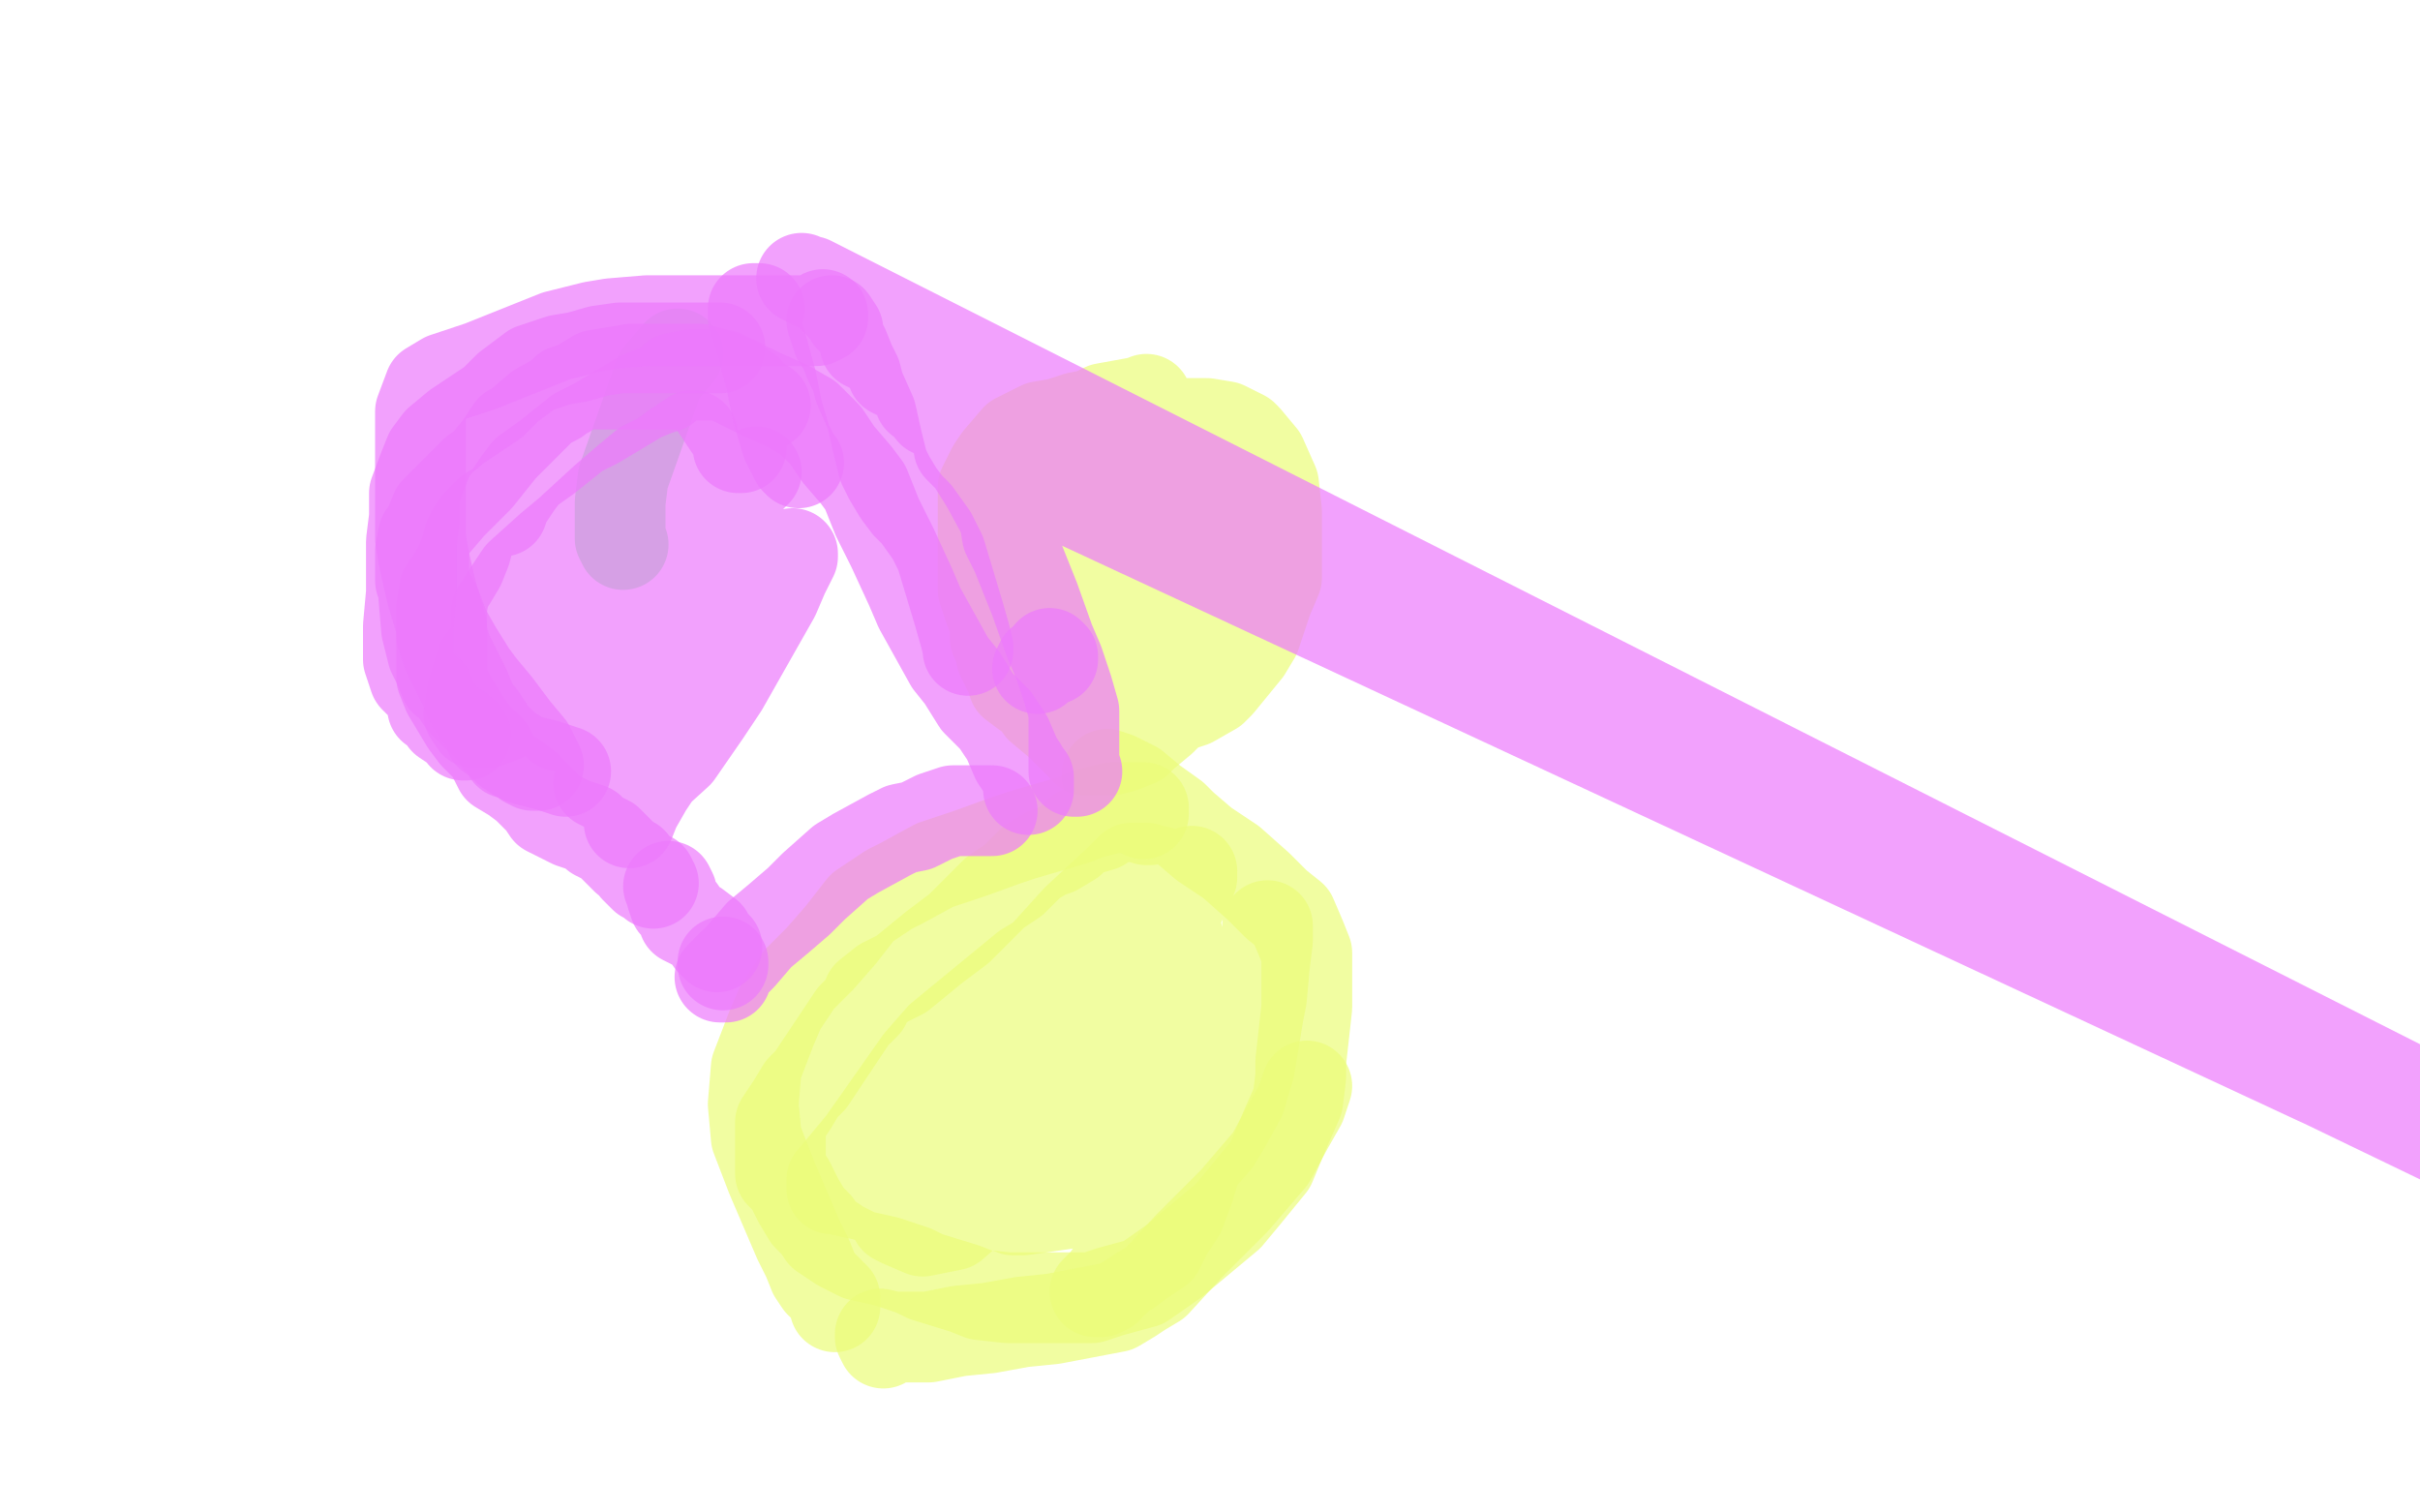 <?xml version="1.0" standalone="no"?>
<!DOCTYPE svg PUBLIC "-//W3C//DTD SVG 1.1//EN"
"http://www.w3.org/Graphics/SVG/1.1/DTD/svg11.dtd">

<svg width="800" height="500" version="1.1" xmlns="http://www.w3.org/2000/svg" xmlns:xlink="http://www.w3.org/1999/xlink" style="stroke-antialiasing: false"><desc>This SVG has been created on https://colorillo.com/</desc><rect x='0' y='0' width='800' height='500' style='fill: rgb(255,255,255); stroke-width:0' /><polyline points="206,180 205,178 205,178 205,176 205,176 205,171 205,171 205,166 205,166 206,158 218,124 224,117" style="fill: none; stroke: #79fc8c; stroke-width: 30; stroke-linejoin: round; stroke-linecap: round; stroke-antialiasing: false; stroke-antialias: 0; opacity: 0.7"/>
<polyline points="379,132 379,133 379,133 376,133 365,135 361,137 356,138 350,140 344,141 340,143 336,145 330,152 328,155 325,161 325,169 325,178 325,184 325,188 325,195 327,201 329,206 329,209 329,211 332,217 335,220 336,221 340,226 340,226 343,226 345,226 348,226 354,226 360,226 371,226 378,226 384,225 391,222 397,219 403,215 406,211 410,206 412,202 415,194 415,186 415,180 415,177 415,172 415,171 411,163 400,150 396,145 392,140 389,140 387,140 386,143 385,146 382,152 379,160 378,165 375,176 372,185 369,191 366,200 365,205 363,217 363,223 365,231 368,235 372,234 377,224 388,204 394,192 403,176 406,170 406,167 402,167 396,167 388,169 384,172 375,178 371,181 368,184 365,187 362,190 359,198 359,208 360,215 363,218 364,218 370,218 382,214 388,205 389,199 389,182 388,167 386,160 384,157 383,158 382,159 380,161 377,164 373,167 369,170 363,174 360,178 357,188 358,194 358,204 358,208 359,209 363,209 374,202 390,192 397,188 405,182 406,176 405,166 402,160 399,154 393,147 392,145 389,144 386,144 383,144 378,146 369,154 359,163 349,170 346,173 341,177 339,183 339,192 339,200 340,203 343,209 346,216 348,222 351,227 353,229 357,232 363,235 365,238 368,239 371,239 374,239 377,239 379,237 391,233 394,232 401,228 403,226 412,215 415,210 419,198 422,191 422,185 422,178 422,169 421,160 417,151 412,145 411,144 405,141 399,140 393,140 387,140 379,140 377,140 374,142 369,143 365,145 353,149 343,152 338,158 337,161 333,170 333,173 331,181 330,187 330,193 330,199 330,206 330,211 331,217 334,223 335,226 339,229 342,231 344,234 350,239 353,242 356,245 359,248 361,248 364,248 367,248 371,247 376,245 378,243 384,238 390,232 395,226 399,221" style="fill: none; stroke: #ebfc79; stroke-width: 30; stroke-linejoin: round; stroke-linecap: round; stroke-antialiasing: false; stroke-antialias: 0; opacity: 0.7"/>
<polyline points="381,270 380,271 380,271 379,271 379,271 377,270 377,270 376,270 375,270 373,270 371,270 370,270 367,271 364,273 357,275 354,278 349,281 346,282 341,285 335,291 329,295 323,301 317,307 309,313 298,322 292,325 287,329 286,332 282,336 278,342 274,348 270,354 268,357 265,360 262,365 260,368 258,371 258,374 258,376 258,377 258,378 258,378 258,380 258,382 258,385 258,387 258,388 261,391 264,397 267,402 270,405 272,408 275,410 278,412 284,415 293,417 302,420 306,422 319,426 324,428 333,429 341,429 350,429 361,429 367,427 378,424 388,417 406,402 411,396 420,385 425,373 429,364 430,356 430,351 431,342 432,333 432,325 432,315 430,310 427,303 422,299 416,293 407,285 398,279 391,273 388,270 381,265 375,260 369,257 366,256" style="fill: none; stroke: #ebfc79; stroke-width: 30; stroke-linejoin: round; stroke-linecap: round; stroke-antialiasing: false; stroke-antialias: 0; opacity: 0.7"/>
<polyline points="383,288 383,290 383,290 381,293 381,293 376,297 376,297 368,303 368,303 359,308 339,320 311,343 304,351 285,378 280,384 275,390 275,393 276,393 285,395 293,397 313,398 331,392 344,376 357,354 367,332 372,318 374,311 377,300 379,295 379,292 379,287 374,287 370,291 356,304 337,325 319,352 304,373 297,389 295,398 296,403 298,404 305,407 315,405 331,391 351,369 359,356 368,344 375,332 380,321 394,290 394,288 390,292 385,298 365,316 355,327 339,348 329,366 324,383 324,388 324,391 326,394 327,395 329,397 335,400 338,400 352,398 358,395 368,386 371,383 373,378 378,364 384,345 384,339 385,322 385,305 385,296 385,292 385,291 385,295 386,298 388,302 389,308 390,313 392,321 395,336 397,343 399,356 399,365 399,374 396,383 393,393 390,401 386,407 383,413 377,417 373,420 370,421 369,423 367,424 366,426 364,427 362,427 365,424 368,420 372,415 376,410 381,404 385,398 389,392 402,377 405,372 410,363 413,353 415,341 416,335 417,330 418,319 419,311 419,307 419,306 419,307" style="fill: none; stroke: #ebfc79; stroke-width: 30; stroke-linejoin: round; stroke-linecap: round; stroke-antialiasing: false; stroke-antialias: 0; opacity: 0.7"/>
<polyline points="378,269 378,267 378,267 375,267 373,267 372,267 371,267 368,267 364,268 360,269 355,271 338,276 332,278 321,282 309,286 298,292 294,294 285,300 278,309 271,317 264,324 258,333 255,340 250,353 249,365 250,376 255,389 261,403 264,410 267,416 269,421 271,424 273,426 276,429 276,432" style="fill: none; stroke: #ebfc79; stroke-width: 30; stroke-linejoin: round; stroke-linecap: round; stroke-antialiasing: false; stroke-antialias: 0; opacity: 0.7"/>
<polyline points="292,444 291,442 291,442 291,441 295,442 300,442 307,442 317,440 327,439 338,437 348,436 369,432 374,429 377,427 382,424 393,412 408,397 420,383 426,372 430,365 432,359" style="fill: none; stroke: #ebfc79; stroke-width: 30; stroke-linejoin: round; stroke-linecap: round; stroke-antialiasing: false; stroke-antialias: 0; opacity: 0.7"/>
<polyline points="340,261 340,258 340,258 340,257 340,257 339,256 339,256 338,254 338,254 336,251 333,244 329,238 326,235 323,232 318,224 314,219 304,201 301,194 295,181 290,171 286,161 283,157 277,150 273,144 267,138 260,134 251,130 245,127 239,124 236,124 232,124 228,124 223,125 220,128 217,129 212,131 207,134 197,140 191,143 186,147 181,151 174,156 171,160 169,163 167,166 166,169 164,169 162,169 161,170 158,173 156,176 155,178 154,182 152,187 149,192 147,195 146,201 146,205 146,209 146,214 146,219 146,220 146,224 148,229 151,234 154,239 157,243 159,245 162,248 165,254 170,257 174,260 177,263 179,265 181,268 185,270 189,272 195,274 197,276 201,278 204,281 207,284 209,285 210,287 213,290 215,290 216,292" style="fill: none; stroke: #ed79fc; stroke-width: 30; stroke-linejoin: round; stroke-linecap: round; stroke-antialiasing: false; stroke-antialias: 0; opacity: 0.7"/>
<polyline points="221,293 222,295 222,295 222,296 223,299 225,301 226,304 230,306 234,309 235,311 237,313" style="fill: none; stroke: #ed79fc; stroke-width: 30; stroke-linejoin: round; stroke-linecap: round; stroke-antialiasing: false; stroke-antialias: 0; opacity: 0.7"/>
<polyline points="239,318 239,319 239,319" style="fill: none; stroke: #ed79fc; stroke-width: 30; stroke-linejoin: round; stroke-linecap: round; stroke-antialiasing: false; stroke-antialias: 0; opacity: 0.7"/>
<polyline points="240,323 239,323 239,323 238,323 241,320 245,316 251,309 257,304 264,298 269,293 278,285 283,282 294,276 298,274 303,273 309,270 315,268 320,268 323,268 326,268 328,268" style="fill: none; stroke: #ed79fc; stroke-width: 30; stroke-linejoin: round; stroke-linecap: round; stroke-antialiasing: false; stroke-antialias: 0; opacity: 0.7"/>
<polyline points="250,156 248,158 248,158 246,158 246,158 244,159 244,159 241,159 241,159 235,162 231,163 227,165 223,170 213,176 204,182 183,196 170,206 162,215 159,219 156,229 155,236 157,239 161,239 166,237 182,222 202,196 216,172 225,155 228,147 229,144 223,148 219,151 213,154 207,159 200,165 188,176 182,181 172,190 168,196 165,201 164,202 164,207 164,208 166,214 172,220 182,227 187,229 193,232 198,233 203,233 209,232 224,207 230,189 236,174 238,166 238,160 238,158 235,159 232,161 229,164 225,168 221,174 217,181 210,197 207,209 206,217 205,227 204,236 200,251 198,259 200,260 204,260 213,259 224,249 233,236 239,227 256,197 259,190 262,184 262,183 260,185 255,192 237,221 228,237 220,251 214,260 210,267 208,272 208,269 213,254 219,234 223,217 225,212 225,209 222,208 216,208 210,208 207,208 206,209 202,214 193,227 189,233 187,235 185,238 185,240" style="fill: none; stroke: #ed79fc; stroke-width: 30; stroke-linejoin: round; stroke-linecap: round; stroke-antialiasing: false; stroke-antialias: 0; opacity: 0.7"/>
<polyline points="253,134 252,134 252,134 251,134 250,132 248,131 247,129 245,128 243,126 238,124 231,122 220,122 215,122 209,122 197,124 187,130 178,135 171,141 169,142 165,148 160,154 157,156 151,162 147,166 144,169 142,174 140,181 140,185 140,196 141,208 143,216 145,220 147,225 149,226 153,232 157,236 160,239 163,242 165,245 168,248 171,250 173,251 174,252 176,253 177,253 178,253 175,247 170,241 164,233 159,227 156,223 151,215 147,208 144,200 141,195 139,192 139,190 139,188 139,187 139,182 140,177 143,174 149,167 158,158 166,148 174,140 180,134 184,132 187,129 190,128 194,127 200,127 207,127 212,127 216,127 223,127 229,127 231,127 234,127 234,128 234,129 235,132 237,135 239,138 241,141 243,143 244,145 244,148 245,148" style="fill: none; stroke: #ed79fc; stroke-width: 30; stroke-linejoin: round; stroke-linecap: round; stroke-antialiasing: false; stroke-antialias: 0; opacity: 0.7"/>
<polyline points="236,115 237,115 237,115 238,115 237,115 235,115 233,115 232,115 230,115 227,115 223,115 212,115 205,115 198,116 191,118 185,119 176,122 168,128 163,133 157,137 151,141 145,146 142,150 140,155 137,163 137,171 136,179 136,189 136,196 135,207 135,211 135,218 137,224 140,227 142,229 143,232 143,233 143,234 144,234 145,235 147,238 150,240 153,242 154,243 153,243" style="fill: none; stroke: #ed79fc; stroke-width: 30; stroke-linejoin: round; stroke-linecap: round; stroke-antialiasing: false; stroke-antialias: 0; opacity: 0.7"/>
<polyline points="251,102 249,102 249,102 249,105 249,105 252,115 252,115 255,126 257,136 260,146 263,152 264,153" style="fill: none; stroke: #ed79fc; stroke-width: 30; stroke-linejoin: round; stroke-linecap: round; stroke-antialiasing: false; stroke-antialias: 0; opacity: 0.7"/>
<polyline points="272,104 272,105 272,105 270,106 270,106 268,106 268,106 267,106 267,106 265,106 263,106 261,106 260,106 255,106 244,106 238,106 226,106 214,106 202,107 196,108 184,111 174,115 159,121 147,125 142,128 139,136 139,147 139,155 139,167 139,173 139,178 140,184 142,193 143,197 146,207 146,210 148,216 151,222 154,228 156,233 158,236 159,237 161,240 162,243 165,245 168,248 168,249 170,249 173,251 177,252 181,253 187,255" style="fill: none; stroke: #ed79fc; stroke-width: 30; stroke-linejoin: round; stroke-linecap: round; stroke-antialiasing: false; stroke-antialias: 0; opacity: 0.7"/>
<polyline points="277,109 275,106 277,112 279,115 281,120 283,124 284,128 288,137 290,146 291,150 292,154 294,158 297,163 300,167 303,170 308,177 311,183 314,193 317,203 319,210 320,214 320,215" style="fill: none; stroke: #ed79fc; stroke-width: 30; stroke-linejoin: round; stroke-linecap: round; stroke-antialiasing: false; stroke-antialias: 0; opacity: 0.7"/>
<polyline points="347,216 348,217 348,217 348,218 348,218 344,219 344,219 343,221" style="fill: none; stroke: #ed79fc; stroke-width: 30; stroke-linejoin: round; stroke-linecap: round; stroke-antialiasing: false; stroke-antialias: 0; opacity: 0.7"/>
<polyline points="356,255 355,255 355,255 355,249 355,244 355,235 353,228 350,219 347,212 342,198 336,183 333,177 332,171 326,160 321,152 317,148 1065,496 308,136 1065,501 304,132 1065,502 295,123 1065,502 286,114 1065,502 281,105 1065,500 278,101 1065,497 276,99 1065,496 271,95 1065,496 268,93 1065,498 265,92 1065,498" style="fill: none; stroke: #ed79fc; stroke-width: 30; stroke-linejoin: round; stroke-linecap: round; stroke-antialiasing: false; stroke-antialias: 0; opacity: 0.7"/>
</svg>
